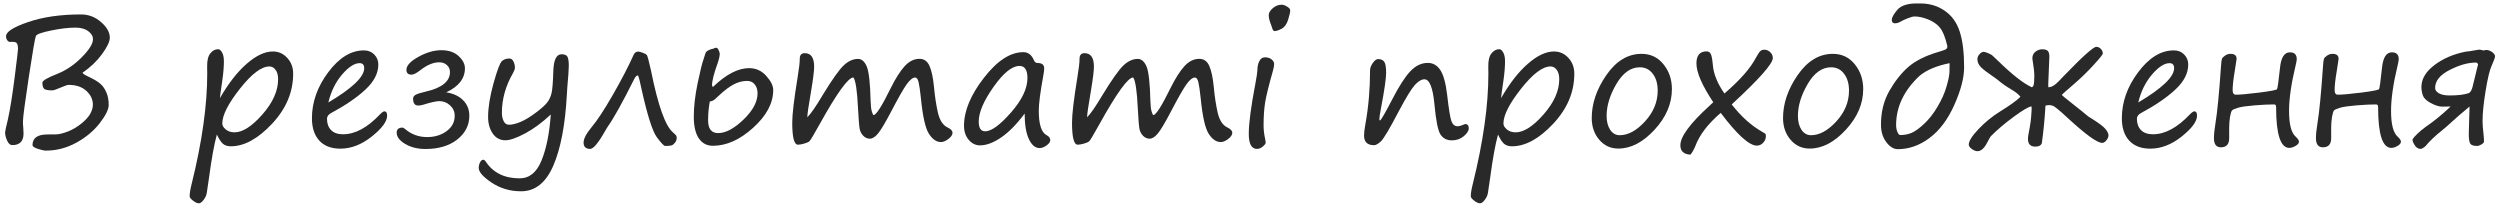 <?xml version="1.0" encoding="UTF-8"?> <svg xmlns="http://www.w3.org/2000/svg" width="433" height="36" viewBox="0 0 433 36" fill="none"><path d="M432.147 9.692C432.147 9.956 431.942 10.537 431.532 11.435C431.2 12.158 430.858 13.594 430.507 15.742C430.155 17.891 429.979 19.634 429.979 20.972C429.979 21.558 430.038 22.344 430.155 23.33C430.204 23.799 430.229 24.189 430.229 24.502C430.229 24.668 430.082 24.839 429.789 25.015C429.506 25.19 429.247 25.278 429.013 25.278C428.407 25.278 428.017 25.142 427.841 24.868C427.675 24.595 427.592 24.033 427.592 23.184L427.724 18.452C426.259 19.673 425.214 20.576 424.589 21.162C423.876 21.816 423.378 22.251 423.095 22.466C421.747 23.55 420.771 24.473 420.165 25.234C420.067 25.352 419.916 25.474 419.711 25.601C419.506 25.727 419.364 25.791 419.286 25.791C418.856 25.791 418.51 25.586 418.246 25.176C417.982 24.766 417.851 24.453 417.851 24.238C417.851 23.994 418.349 23.442 419.345 22.583C419.618 22.349 419.882 22.144 420.136 21.968C421.581 20.981 423.017 19.81 424.442 18.452L422.846 18.467C422.318 18.428 421.688 18.213 420.956 17.822C420.233 17.422 419.789 16.977 419.623 16.489C419.467 15.991 419.389 15.523 419.389 15.083C419.389 13.677 420.146 12.402 421.659 11.26C423.173 10.117 424.999 9.341 427.138 8.931C427.382 8.931 427.802 8.872 428.397 8.755C428.993 8.647 429.33 8.594 429.408 8.594C429.506 8.594 429.745 8.643 430.126 8.74L430.609 8.652C430.912 8.652 431.225 8.755 431.547 8.96C431.869 9.155 432.069 9.399 432.147 9.692ZM429.203 11.128C429.096 10.933 428.974 10.835 428.837 10.835C427.47 10.835 425.946 11.265 424.267 12.124C422.597 12.974 421.762 14.014 421.762 15.244C421.762 15.596 421.977 15.898 422.406 16.152C422.846 16.406 423.471 16.533 424.281 16.533C425.746 16.533 426.869 16.392 427.65 16.108C427.885 15.952 428.075 15.63 428.222 15.142L429.203 11.128Z" fill="#292929"></path><path d="M412.05 15.435C412.157 15.229 412.328 14.004 412.562 11.758C412.738 9.961 413.31 9.062 414.276 9.062C415.067 9.062 415.463 9.458 415.463 10.249C415.463 10.435 415.395 10.81 415.258 11.377C414.506 14.492 414.13 17.105 414.13 19.214C414.13 21.499 414.506 22.979 415.258 23.652C415.648 24.014 415.844 24.307 415.844 24.531C415.844 24.805 415.644 25.054 415.243 25.278C414.853 25.503 414.496 25.615 414.174 25.615C412.65 25.615 411.889 23.262 411.889 18.555C411.889 18.242 411.771 18.086 411.537 18.086C410.619 18.086 409.496 18.14 408.168 18.247C406.84 18.355 405.888 18.491 405.312 18.657C404.745 18.823 404.394 18.98 404.257 19.126C404.13 19.263 404.013 19.639 403.905 20.254C403.808 20.859 403.759 21.489 403.759 22.144V23.945C403.759 24.99 403.28 25.513 402.323 25.513C401.522 25.513 401.122 24.99 401.122 23.945C401.122 23.262 401.21 22.393 401.386 21.338C401.708 19.404 402.03 16.074 402.353 11.348C402.392 10.732 402.445 10.342 402.514 10.176C402.582 10.01 402.758 9.829 403.041 9.634C403.334 9.429 403.651 9.326 403.993 9.326C404.696 9.326 405.048 9.614 405.048 10.19C405.048 10.278 404.936 11.011 404.711 12.388C404.477 13.765 404.359 14.834 404.359 15.596C404.359 16.133 404.545 16.401 404.916 16.401C405.658 16.401 407.016 16.279 408.988 16.035C410.961 15.781 411.981 15.581 412.05 15.435Z" fill="#292929"></path><path d="M394.384 15.435C394.491 15.229 394.662 14.004 394.896 11.758C395.072 9.961 395.644 9.062 396.61 9.062C397.401 9.062 397.797 9.458 397.797 10.249C397.797 10.435 397.729 10.81 397.592 11.377C396.84 14.492 396.464 17.105 396.464 19.214C396.464 21.499 396.84 22.979 397.592 23.652C397.982 24.014 398.178 24.307 398.178 24.531C398.178 24.805 397.978 25.054 397.577 25.278C397.187 25.503 396.83 25.615 396.508 25.615C394.984 25.615 394.223 23.262 394.223 18.555C394.223 18.242 394.105 18.086 393.871 18.086C392.953 18.086 391.83 18.14 390.502 18.247C389.174 18.355 388.222 18.491 387.646 18.657C387.079 18.823 386.728 18.98 386.591 19.126C386.464 19.263 386.347 19.639 386.239 20.254C386.142 20.859 386.093 21.489 386.093 22.144V23.945C386.093 24.99 385.614 25.513 384.657 25.513C383.856 25.513 383.456 24.99 383.456 23.945C383.456 23.262 383.544 22.393 383.72 21.338C384.042 19.404 384.364 16.074 384.687 11.348C384.726 10.732 384.779 10.342 384.848 10.176C384.916 10.01 385.092 9.829 385.375 9.634C385.668 9.429 385.985 9.326 386.327 9.326C387.03 9.326 387.382 9.614 387.382 10.19C387.382 10.278 387.27 11.011 387.045 12.388C386.811 13.765 386.693 14.834 386.693 15.596C386.693 16.133 386.879 16.401 387.25 16.401C387.992 16.401 389.35 16.279 391.322 16.035C393.295 15.781 394.315 15.581 394.384 15.435Z" fill="#292929"></path><path d="M380.526 20.034C380.526 21.03 379.643 22.231 377.875 23.638C376.117 25.044 374.301 25.747 372.426 25.747C370.854 25.747 369.638 25.283 368.778 24.355C367.929 23.428 367.504 22.134 367.504 20.474C367.504 17.681 368.446 15.024 370.331 12.505C372.216 9.985 374.276 8.726 376.513 8.726C377.245 8.726 377.841 8.965 378.3 9.443C378.769 9.922 379.003 10.498 379.003 11.172C379.003 12.676 378.266 14.116 376.791 15.493C375.316 16.87 373.344 18.223 370.873 19.551C370.365 19.814 370.111 20.156 370.111 20.576C370.111 21.387 370.346 22.036 370.814 22.524C371.283 23.013 371.977 23.257 372.895 23.257C374.994 23.257 377.138 22.095 379.325 19.77C379.647 19.448 379.892 19.287 380.058 19.287C380.37 19.287 380.526 19.536 380.526 20.034ZM370.346 17.749C374.486 15.288 376.557 13.31 376.557 11.816C376.557 11.23 376.293 10.938 375.766 10.938C374.867 10.938 373.852 11.597 372.719 12.915C371.596 14.233 370.805 15.845 370.346 17.749Z" fill="#292929"></path><path d="M354.276 18.335C354.149 20.532 353.939 22.686 353.646 24.795C353.5 25.195 353.129 25.395 352.533 25.395C351.674 25.395 351.244 24.956 351.244 24.077C351.244 23.716 351.347 23.042 351.552 22.056C351.698 21.196 351.776 20.615 351.786 20.312C351.796 20 351.82 19.663 351.859 19.302C351.898 18.931 351.894 18.638 351.845 18.423C351.347 18.491 350.331 19.087 348.798 20.21C347.265 21.333 345.951 22.446 344.857 23.55V23.535C344.789 23.574 344.574 23.94 344.213 24.634C343.695 25.669 343.124 26.186 342.499 26.186C342.206 26.186 341.879 26.06 341.518 25.806C341.166 25.552 340.99 25.298 340.99 25.044C340.99 24.439 341.557 23.54 342.689 22.349C343.832 21.148 345.092 20.122 346.469 19.273C348.148 18.237 349.306 17.402 349.94 16.768C349.657 16.367 349.105 15.928 348.285 15.449C347.455 14.961 346.684 14.414 345.971 13.809C345.873 13.73 345.756 13.643 345.619 13.545C344.359 12.695 343.52 12.06 343.1 11.641C342.689 11.211 342.484 10.752 342.484 10.264C342.484 9.941 342.606 9.648 342.851 9.385C343.095 9.111 343.334 8.975 343.568 8.975C343.715 8.975 343.979 9.053 344.359 9.209C344.74 9.365 345.014 9.531 345.18 9.707L345.897 10.381C348.427 12.861 350.429 14.438 351.903 15.112C351.981 15.112 352.079 15.02 352.196 14.834C352.294 14.502 352.343 13.97 352.343 13.237C352.343 12.554 352.27 11.787 352.123 10.938C352.045 10.498 352.006 10.21 352.006 10.073C352.006 9.614 352.182 9.243 352.533 8.96C352.895 8.677 353.285 8.535 353.705 8.535C354.184 8.535 354.511 8.633 354.687 8.828C354.862 9.023 354.95 9.355 354.95 9.824L354.76 14.482V14.775C354.76 14.912 354.765 15.024 354.774 15.112C355.116 15.112 355.473 14.98 355.844 14.717C356.215 14.443 356.767 13.906 357.499 13.105C360.712 9.775 362.572 8.11 363.08 8.11C363.363 8.11 363.622 8.228 363.856 8.462C364.091 8.696 364.208 8.97 364.208 9.282C364.208 9.438 363.671 10.102 362.597 11.274C361.532 12.437 360.434 13.506 359.301 14.482C357.846 15.732 357.118 16.382 357.118 16.431C357.118 16.499 357.724 17.007 358.935 17.954C360.243 18.98 361.146 19.707 361.645 20.137C361.713 20.186 361.811 20.249 361.938 20.327C363.383 21.216 364.286 21.88 364.647 22.319C365.009 22.759 365.189 23.13 365.189 23.433C365.189 23.716 365.067 24.009 364.823 24.311C364.579 24.605 364.34 24.751 364.105 24.751C363.236 24.751 361.22 23.291 358.056 20.371C356.649 19.062 355.8 18.374 355.507 18.306C355.38 18.286 355.282 18.262 355.214 18.232C355.116 18.203 354.94 18.198 354.687 18.218C354.433 18.227 354.296 18.267 354.276 18.335Z" fill="#292929"></path><path d="M337.27 7.949C336.918 6.426 336.483 5.361 335.966 4.756C335.448 4.15 334.765 3.682 333.915 3.35C333.065 3.018 332.299 2.852 331.615 2.852C331.352 2.852 330.961 2.954 330.443 3.159C329.936 3.354 329.545 3.535 329.271 3.701C328.891 3.926 328.539 4.038 328.217 4.038C327.846 4.038 327.66 3.843 327.66 3.452C327.66 3.032 327.978 2.451 328.612 1.709C329.247 0.967 330.365 0.596 331.967 0.596H332.597C334.188 0.596 335.595 1.016 336.815 1.855C338.036 2.686 338.9 3.877 339.408 5.43C339.926 6.982 340.185 9.067 340.185 11.685C340.185 13.462 339.623 15.615 338.5 18.145C337.377 20.674 335.946 22.588 334.208 23.887C332.479 25.186 330.639 25.835 328.686 25.835C327.982 25.835 327.323 25.43 326.708 24.619C326.093 23.809 325.785 22.803 325.785 21.602C325.785 19.385 326.269 17.432 327.235 15.742C328.212 14.043 329.301 12.666 330.502 11.611C331.713 10.557 333.383 9.707 335.512 9.062C336.215 8.857 336.693 8.696 336.947 8.579C337.201 8.462 337.309 8.252 337.27 7.949ZM337.665 10.938C335.409 11.396 333.681 12.124 332.479 13.12C329.765 15.659 328.407 18.506 328.407 21.66C328.407 22.08 328.48 22.476 328.627 22.847C328.773 23.208 328.939 23.389 329.125 23.389C329.848 23.389 330.507 23.262 331.103 23.008C331.698 22.754 332.426 22.227 333.285 21.426C334.145 20.615 334.921 19.614 335.614 18.423C336.317 17.231 336.825 16.084 337.138 14.98C337.46 13.877 337.631 13.032 337.65 12.446C337.67 11.851 337.675 11.348 337.665 10.938Z" fill="#292929"></path><path d="M313.437 25.732C312.099 25.732 310.995 25.225 310.126 24.209C309.257 23.193 308.822 21.939 308.822 20.444C308.822 17.925 309.667 15.444 311.356 13.003C313.056 10.552 315.087 9.326 317.45 9.326C319.013 9.326 320.277 9.927 321.244 11.128C322.221 12.329 322.709 13.76 322.709 15.42C322.709 17.959 321.703 20.312 319.691 22.48C317.689 24.648 315.604 25.732 313.437 25.732ZM311.4 20.064C311.4 21.05 311.605 21.855 312.016 22.48C312.436 23.105 312.987 23.418 313.671 23.418C315.126 23.418 316.586 22.622 318.051 21.03C319.516 19.429 320.248 17.651 320.248 15.698C320.248 14.497 319.965 13.525 319.398 12.783C318.842 12.031 318.09 11.655 317.143 11.655C315.57 11.655 314.218 12.622 313.085 14.556C311.962 16.48 311.4 18.315 311.4 20.064Z" fill="#292929"></path><path d="M298.026 19.551C295.8 21.465 294.33 23.394 293.617 25.337C293.344 25.981 293.065 26.465 292.782 26.787C291.62 26.719 291.039 26.177 291.039 25.161C291.039 23.667 292.704 21.401 296.034 18.364L296.737 17.705C294.794 14.785 293.822 12.544 293.822 10.981C293.822 9.595 294.408 8.901 295.58 8.901C295.912 8.901 296.151 9.043 296.298 9.326C296.454 9.609 296.576 10.254 296.664 11.26C296.791 12.812 297.46 14.458 298.671 16.196C301.376 13.872 303.202 11.792 304.149 9.956C304.472 9.37 304.721 8.999 304.896 8.843C305.072 8.687 305.307 8.608 305.6 8.608C305.951 8.608 306.278 8.745 306.581 9.019C306.894 9.292 307.05 9.639 307.05 10.059C307.05 11.035 304.677 13.711 299.931 18.086C301.562 20.176 303.3 21.743 305.146 22.788C305.37 22.915 305.585 23.047 305.79 23.184C305.829 23.271 305.849 23.408 305.849 23.594C305.849 24.014 305.692 24.39 305.38 24.722C305.077 25.054 304.711 25.22 304.281 25.22C302.963 25.22 300.878 23.33 298.026 19.551Z" fill="#292929"></path><path d="M280.302 25.732C278.964 25.732 277.86 25.225 276.991 24.209C276.122 23.193 275.688 21.939 275.688 20.444C275.688 17.925 276.532 15.444 278.222 13.003C279.921 10.552 281.952 9.326 284.315 9.326C285.878 9.326 287.143 9.927 288.109 11.128C289.086 12.329 289.574 13.76 289.574 15.42C289.574 17.959 288.568 20.312 286.557 22.48C284.555 24.648 282.47 25.732 280.302 25.732ZM278.266 20.064C278.266 21.05 278.471 21.855 278.881 22.48C279.301 23.105 279.853 23.418 280.536 23.418C281.991 23.418 283.451 22.622 284.916 21.03C286.381 19.429 287.113 17.651 287.113 15.698C287.113 14.497 286.83 13.525 286.264 12.783C285.707 12.031 284.955 11.655 284.008 11.655C282.436 11.655 281.083 12.622 279.95 14.556C278.827 16.48 278.266 18.315 278.266 20.064Z" fill="#292929"></path><path d="M259.457 23.301C258.979 25.059 258.529 27.524 258.109 30.698L257.699 33.467C257.631 33.857 257.45 34.243 257.157 34.624C256.864 35.015 256.596 35.21 256.352 35.21C256.049 35.21 255.702 35.054 255.312 34.741C254.931 34.438 254.74 34.194 254.74 34.009C254.74 33.472 254.862 32.73 255.106 31.782C256.894 24.565 257.787 18.227 257.787 12.769L257.772 11.538C257.753 10.483 257.938 9.717 258.329 9.238C258.72 8.76 259.169 8.521 259.677 8.521C259.911 8.521 260.136 8.706 260.351 9.077C260.565 9.438 260.673 9.956 260.673 10.63C260.673 11.577 260.575 12.725 260.38 14.072C260.126 15.771 259.994 16.748 259.984 17.002C261.439 14.463 262.982 12.48 264.613 11.055C266.244 9.629 267.758 8.916 269.154 8.916C270.141 8.916 270.971 9.287 271.645 10.029C272.328 10.762 272.67 11.675 272.67 12.769C272.67 15.952 271.449 18.843 269.008 21.44C266.566 24.038 264.188 25.337 261.874 25.337C261.298 25.337 260.839 25.19 260.497 24.898C260.165 24.605 259.818 24.072 259.457 23.301ZM268.554 11.509C267.177 11.509 265.473 12.798 263.441 15.376C261.41 17.954 260.395 19.961 260.395 21.396C260.395 21.748 260.595 22.09 260.995 22.422C261.396 22.754 261.903 22.92 262.519 22.92C263.915 22.92 265.521 21.89 267.338 19.829C269.154 17.759 270.062 15.727 270.062 13.735C270.062 13.023 269.916 12.476 269.623 12.095C269.34 11.704 268.983 11.509 268.554 11.509Z" fill="#292929"></path><path d="M246.713 13.735C246.205 13.735 245.648 14.067 245.043 14.731C244.447 15.396 243.534 16.885 242.304 19.199C240.683 22.305 239.633 24.072 239.154 24.502C238.686 24.932 238.295 25.146 237.982 25.146C236.83 25.146 236.254 24.59 236.254 23.477C236.254 23.008 236.332 22.344 236.488 21.484C237.025 18.535 237.294 15.425 237.294 12.153C237.294 11.782 237.45 11.372 237.763 10.923C238.085 10.464 238.388 10.234 238.671 10.234C239.179 10.234 239.54 10.391 239.755 10.703C239.97 11.016 240.077 11.646 240.077 12.593C240.077 13.579 239.784 15.61 239.198 18.686C239.003 19.702 238.905 20.347 238.905 20.62C238.905 20.776 238.944 20.855 239.022 20.855C239.169 20.855 239.848 19.688 241.059 17.354C242.279 14.98 243.349 13.31 244.267 12.344C245.185 11.377 246.195 10.894 247.299 10.894C248.178 10.894 248.891 11.294 249.438 12.095C249.994 12.896 250.399 14.355 250.653 16.475C250.927 18.887 251.171 20.391 251.386 20.986C251.61 21.572 251.962 21.865 252.44 21.865C252.743 21.865 253.124 21.758 253.583 21.543C253.661 21.504 253.72 21.484 253.759 21.484C254.179 21.484 254.389 21.729 254.389 22.217C254.389 22.646 254.101 23.105 253.524 23.594C252.948 24.072 252.255 24.311 251.444 24.311C250.614 24.311 249.97 23.984 249.511 23.33C249.062 22.666 248.705 20.903 248.441 18.042C248.168 15.171 247.592 13.735 246.713 13.735Z" fill="#292929"></path><path d="M220.771 5.386C220.565 5.386 220.409 5.166 220.302 4.727C220.263 4.59 220.209 4.438 220.141 4.272C219.877 3.638 219.745 3.086 219.745 2.617C219.745 2.227 219.975 1.831 220.434 1.431C220.902 1.021 221.42 0.815 221.986 0.815C222.27 0.815 222.587 0.928 222.938 1.152C223.29 1.367 223.466 1.577 223.466 1.782C223.466 2.104 223.344 2.651 223.1 3.423C222.865 4.194 222.484 4.717 221.957 4.99C221.439 5.254 221.044 5.386 220.771 5.386ZM218.852 21.748C218.852 22.49 218.954 23.325 219.159 24.253C219.198 24.429 219.218 24.575 219.218 24.692C219.218 24.868 219.057 25.093 218.734 25.366C218.412 25.649 218.07 25.791 217.709 25.791C216.762 25.791 216.288 24.922 216.288 23.184C216.288 21.387 216.659 18.545 217.401 14.658C217.655 13.301 217.782 12.466 217.782 12.153C217.782 11.538 217.895 11.016 218.119 10.586C218.344 10.146 218.661 9.927 219.071 9.927C219.569 9.927 219.96 10.049 220.243 10.293C220.536 10.527 220.683 10.791 220.683 11.084C220.683 11.377 220.614 11.763 220.478 12.241C219.745 14.819 219.291 16.665 219.115 17.778C218.939 18.892 218.852 20.215 218.852 21.748Z" fill="#292929"></path><path d="M196.264 13.413C195.355 13.433 193.412 16.123 190.434 21.484C189.428 23.291 188.842 24.277 188.676 24.443C188.51 24.6 188.202 24.741 187.753 24.868C187.313 24.995 186.947 25.059 186.654 25.059C186 25.059 185.673 23.784 185.673 21.235C185.673 19.8 185.98 17.202 186.596 13.442C186.85 11.919 186.977 10.83 186.977 10.176C186.977 9.531 187.265 9.209 187.841 9.209C188.925 9.209 189.467 9.99 189.467 11.553C189.467 12.285 189.286 13.721 188.925 15.859C188.505 18.301 188.29 19.785 188.28 20.312C188.886 19.727 189.774 18.442 190.946 16.46C192.606 13.745 193.827 12.026 194.608 11.304C195.399 10.571 196.215 10.205 197.055 10.205C197.689 10.205 198.192 10.63 198.563 11.479C198.944 12.329 199.174 14.355 199.252 17.559C199.271 18.359 199.345 18.955 199.472 19.346C199.599 19.736 199.691 19.932 199.75 19.932C200.209 19.932 201.205 18.369 202.738 15.244C203.559 13.594 204.354 12.339 205.126 11.479C205.907 10.62 206.771 10.19 207.719 10.19C208.51 10.19 209.086 10.601 209.447 11.421C209.809 12.231 210.067 13.438 210.224 15.039C210.37 16.66 210.595 18.145 210.897 19.492C211.21 20.84 211.776 21.704 212.597 22.085C213.153 22.349 213.432 22.656 213.432 23.008C213.432 23.35 213.197 23.701 212.729 24.062C212.26 24.424 211.83 24.605 211.439 24.605C210.658 24.605 209.96 24.126 209.345 23.169C208.729 22.212 208.266 20.142 207.953 16.958C207.816 15.679 207.685 14.771 207.558 14.233C207.431 13.696 207.23 13.428 206.957 13.428C206.547 13.428 206.059 13.818 205.492 14.6C204.936 15.381 204.032 16.968 202.782 19.36C201.806 21.226 201.063 22.471 200.556 23.096C200.058 23.711 199.574 24.019 199.105 24.019C198.686 24.019 198.31 23.852 197.978 23.52C197.646 23.179 197.436 22.773 197.348 22.305C197.26 21.826 197.167 20.659 197.069 18.804C196.923 15.718 196.654 13.921 196.264 13.413Z" fill="#292929"></path><path d="M177.47 19.668C176.103 21.504 174.75 22.881 173.412 23.799C172.074 24.717 170.849 25.176 169.735 25.176C168.983 25.176 168.334 24.858 167.787 24.224C167.24 23.589 166.967 22.773 166.967 21.777C166.967 19.209 168.114 16.445 170.409 13.486C172.704 10.518 174.984 9.033 177.25 9.033C178.07 9.033 178.681 9.502 179.081 10.44C179.208 10.752 179.408 10.908 179.682 10.908C180.463 10.908 180.854 11.211 180.854 11.816C180.854 12.119 180.805 12.534 180.707 13.062C180.18 15.942 179.916 17.974 179.916 19.155C179.916 21.519 180.365 22.935 181.264 23.403C181.693 23.638 181.908 23.926 181.908 24.268C181.908 24.57 181.698 24.873 181.278 25.176C180.858 25.488 180.453 25.645 180.062 25.645C179.311 25.645 178.69 25.127 178.202 24.092C177.714 23.057 177.47 21.582 177.47 19.668ZM176.576 11.421C175.287 11.421 173.788 12.632 172.079 15.054C170.37 17.466 169.516 19.468 169.516 21.06C169.516 22.183 169.887 22.744 170.629 22.744C171.703 22.744 173.192 21.66 175.097 19.492C177.001 17.324 177.953 15.332 177.953 13.516C177.953 12.119 177.494 11.421 176.576 11.421Z" fill="#292929"></path><path d="M147.807 13.413C146.898 13.433 144.955 16.123 141.977 21.484C140.971 23.291 140.385 24.277 140.219 24.443C140.053 24.6 139.745 24.741 139.296 24.868C138.856 24.995 138.49 25.059 138.197 25.059C137.543 25.059 137.216 23.784 137.216 21.235C137.216 19.8 137.523 17.202 138.139 13.442C138.393 11.919 138.52 10.83 138.52 10.176C138.52 9.531 138.808 9.209 139.384 9.209C140.468 9.209 141.01 9.99 141.01 11.553C141.01 12.285 140.829 13.721 140.468 15.859C140.048 18.301 139.833 19.785 139.823 20.312C140.429 19.727 141.317 18.442 142.489 16.46C144.149 13.745 145.37 12.026 146.151 11.304C146.942 10.571 147.758 10.205 148.598 10.205C149.232 10.205 149.735 10.63 150.106 11.479C150.487 12.329 150.717 14.355 150.795 17.559C150.814 18.359 150.888 18.955 151.015 19.346C151.142 19.736 151.234 19.932 151.293 19.932C151.752 19.932 152.748 18.369 154.281 15.244C155.102 13.594 155.897 12.339 156.669 11.479C157.45 10.62 158.314 10.19 159.262 10.19C160.053 10.19 160.629 10.601 160.99 11.421C161.352 12.231 161.61 13.438 161.767 15.039C161.913 16.66 162.138 18.145 162.44 19.492C162.753 20.84 163.319 21.704 164.14 22.085C164.696 22.349 164.975 22.656 164.975 23.008C164.975 23.35 164.74 23.701 164.271 24.062C163.803 24.424 163.373 24.605 162.982 24.605C162.201 24.605 161.503 24.126 160.888 23.169C160.272 22.212 159.809 20.142 159.496 16.958C159.359 15.679 159.228 14.771 159.101 14.233C158.974 13.696 158.773 13.428 158.5 13.428C158.09 13.428 157.602 13.818 157.035 14.6C156.479 15.381 155.575 16.968 154.325 19.36C153.349 21.226 152.606 22.471 152.099 23.096C151.601 23.711 151.117 24.019 150.648 24.019C150.229 24.019 149.853 23.852 149.521 23.52C149.188 23.179 148.979 22.773 148.891 22.305C148.803 21.826 148.71 20.659 148.612 18.804C148.466 15.718 148.197 13.921 147.807 13.413Z" fill="#292929"></path><path d="M123.622 8.403C123.749 8.315 123.891 8.271 124.047 8.271C124.291 8.271 124.496 8.599 124.662 9.253C124.662 9.673 124.55 10.205 124.325 10.85C123.661 12.695 123.329 13.984 123.329 14.717C123.329 14.912 123.388 15.02 123.505 15.039C125.751 12.881 127.831 11.802 129.745 11.802C130.927 11.802 131.918 12.251 132.719 13.149C133.52 14.038 133.92 14.854 133.92 15.596C133.92 17.861 132.763 20.039 130.448 22.129C128.144 24.209 125.819 25.249 123.476 25.249C122.431 25.249 121.615 24.819 121.029 23.96C120.453 23.091 120.165 21.851 120.165 20.239C120.165 18.491 120.385 16.558 120.824 14.438C121.264 12.319 121.615 10.903 121.879 10.19C121.986 9.888 122.084 9.58 122.172 9.268C122.27 8.877 122.753 8.589 123.622 8.403ZM122.934 17.588C122.738 18.672 122.641 19.756 122.641 20.84C122.641 22.314 123.222 23.052 124.384 23.052C125.692 23.052 127.157 22.27 128.778 20.708C130.399 19.145 131.21 17.627 131.21 16.152C131.21 15.547 131.049 15.039 130.727 14.629C130.404 14.219 129.96 14.014 129.394 14.014C128.622 14.014 127.86 14.209 127.108 14.6C126.366 14.98 125.536 15.601 124.618 16.46C124.267 16.792 123.983 17.051 123.769 17.236C123.563 17.412 123.285 17.529 122.934 17.588Z" fill="#292929"></path><path d="M110.512 13.062C110.277 13.052 110.048 13.276 109.823 13.735C107.802 17.778 106.273 20.523 105.238 21.968C105.15 22.095 105.038 22.28 104.901 22.524C103.681 24.702 102.787 25.791 102.221 25.791C101.459 25.791 101.078 25.425 101.078 24.692C101.078 24.028 101.552 23.125 102.499 21.982C103.417 20.898 104.623 19.062 106.117 16.475C107.611 13.877 108.822 11.548 109.75 9.487C109.926 9.116 110.189 8.931 110.541 8.931C110.688 8.931 110.946 8.999 111.317 9.136C111.698 9.263 111.942 9.404 112.05 9.561C112.157 9.717 112.396 10.625 112.768 12.285C113.969 18.271 115.233 21.821 116.562 22.935C116.874 23.208 117.06 23.394 117.118 23.491C117.177 23.579 117.206 23.706 117.206 23.872C117.206 24.175 117.108 24.453 116.913 24.707C116.718 24.951 116.527 25.107 116.342 25.176C116.156 25.244 115.775 25.278 115.199 25.278C114.994 25.278 114.516 24.775 113.764 23.77C113.012 22.754 112.133 19.995 111.127 15.493C110.883 14.282 110.678 13.472 110.512 13.062Z" fill="#292929"></path><path d="M95.394 19.829C93.91 21.226 92.426 22.319 90.941 23.11C89.457 23.901 88.319 24.297 87.528 24.297C86.62 24.297 85.893 23.911 85.346 23.14C84.809 22.358 84.54 21.401 84.54 20.269C84.54 18.618 84.853 16.67 85.478 14.424C86.112 12.168 86.596 10.889 86.928 10.586C87.26 10.283 87.699 10.132 88.246 10.132C88.539 10.132 88.769 10.308 88.935 10.659C89.101 11.001 89.184 11.352 89.184 11.714C89.184 11.958 89.071 12.275 88.847 12.666C87.567 14.883 86.928 17.173 86.928 19.536C86.928 20.083 87.03 20.566 87.235 20.986C87.44 21.396 87.753 21.602 88.173 21.602C88.71 21.602 89.369 21.44 90.15 21.118C90.941 20.786 91.83 20.249 92.816 19.507C93.803 18.765 94.467 18.164 94.809 17.705C95.15 17.246 95.39 16.724 95.526 16.138C95.673 15.552 95.775 14.282 95.834 12.329C95.893 10.376 96.366 9.399 97.255 9.399C97.782 9.399 98.124 9.541 98.28 9.824C98.436 10.098 98.515 10.625 98.515 11.406C98.515 11.992 98.427 13.262 98.251 15.215C98.212 15.654 98.188 16.06 98.178 16.431C97.894 21.645 97.113 25.732 95.834 28.691C94.555 31.65 92.694 33.13 90.253 33.13C88.339 33.13 86.635 32.627 85.141 31.621C83.656 30.625 82.914 29.78 82.914 29.087C82.914 28.765 82.987 28.447 83.134 28.135C83.29 27.822 83.485 27.666 83.72 27.666C83.837 27.666 83.964 27.759 84.101 27.944C85.38 29.907 87.348 30.889 90.004 30.889C91.693 30.889 92.958 29.854 93.798 27.783C94.638 25.723 95.17 23.071 95.394 19.829Z" fill="#292929"></path><path d="M77.289 15.991C78.549 16.196 79.53 16.66 80.233 17.383C80.936 18.105 81.288 18.989 81.288 20.034C81.288 21.685 80.59 23.061 79.193 24.165C77.797 25.259 75.961 25.806 73.686 25.806C72.328 25.806 71.156 25.513 70.17 24.927C69.193 24.341 68.705 23.691 68.705 22.979C68.705 22.393 69.042 22.1 69.716 22.1C69.814 22.1 69.965 22.183 70.17 22.349C71.244 23.276 72.519 23.74 73.993 23.74C75.292 23.74 76.41 23.398 77.348 22.715C78.285 22.031 78.754 21.143 78.754 20.049C78.754 19.326 78.485 18.726 77.948 18.247C77.421 17.759 76.806 17.515 76.103 17.515C75.565 17.515 74.623 17.725 73.275 18.145C73.012 18.232 72.728 18.276 72.426 18.276C71.84 18.276 71.547 17.881 71.547 17.09C71.547 16.816 71.684 16.597 71.957 16.431C72.24 16.265 72.841 16.074 73.759 15.859C76.542 15.225 77.934 14.097 77.934 12.476C77.934 11.987 77.758 11.587 77.406 11.274C77.064 10.952 76.62 10.791 76.073 10.791C75.058 10.791 73.974 11.24 72.821 12.139C72.147 12.666 71.635 12.93 71.283 12.93C70.688 12.93 70.39 12.651 70.39 12.095C70.39 11.362 71.078 10.615 72.455 9.854C73.842 9.082 75.17 8.696 76.439 8.696C77.709 8.696 78.705 9.033 79.428 9.707C80.16 10.381 80.526 11.089 80.526 11.831C80.526 13.599 79.447 14.985 77.289 15.991Z" fill="#292929"></path><path d="M67.05 20.034C67.05 21.03 66.166 22.231 64.398 23.638C62.641 25.044 60.824 25.747 58.949 25.747C57.377 25.747 56.161 25.283 55.302 24.355C54.452 23.428 54.027 22.134 54.027 20.474C54.027 17.681 54.97 15.024 56.855 12.505C58.739 9.985 60.8 8.726 63.036 8.726C63.769 8.726 64.364 8.965 64.823 9.443C65.292 9.922 65.526 10.498 65.526 11.172C65.526 12.676 64.789 14.116 63.315 15.493C61.84 16.87 59.867 18.223 57.397 19.551C56.889 19.814 56.635 20.156 56.635 20.576C56.635 21.387 56.869 22.036 57.338 22.524C57.807 23.013 58.5 23.257 59.418 23.257C61.518 23.257 63.661 22.095 65.849 19.77C66.171 19.448 66.415 19.287 66.581 19.287C66.894 19.287 67.05 19.536 67.05 20.034ZM56.869 17.749C61.01 15.288 63.08 13.31 63.08 11.816C63.08 11.23 62.816 10.938 62.289 10.938C61.391 10.938 60.375 11.597 59.242 12.915C58.119 14.233 57.328 15.845 56.869 17.749Z" fill="#292929"></path><path d="M37.562 23.301C37.084 25.059 36.635 27.524 36.215 30.698L35.805 33.467C35.736 33.857 35.556 34.243 35.263 34.624C34.97 35.015 34.701 35.21 34.457 35.21C34.154 35.21 33.808 35.054 33.417 34.741C33.036 34.438 32.846 34.194 32.846 34.009C32.846 33.472 32.968 32.73 33.212 31.782C34.999 24.565 35.893 18.227 35.893 12.769L35.878 11.538C35.858 10.483 36.044 9.717 36.435 9.238C36.825 8.76 37.274 8.521 37.782 8.521C38.017 8.521 38.241 8.706 38.456 9.077C38.671 9.438 38.778 9.956 38.778 10.63C38.778 11.577 38.681 12.725 38.485 14.072C38.231 15.771 38.1 16.748 38.09 17.002C39.545 14.463 41.088 12.48 42.719 11.055C44.35 9.629 45.863 8.916 47.26 8.916C48.246 8.916 49.076 9.287 49.75 10.029C50.434 10.762 50.775 11.675 50.775 12.769C50.775 15.952 49.555 18.843 47.113 21.44C44.672 24.038 42.294 25.337 39.98 25.337C39.403 25.337 38.944 25.19 38.602 24.898C38.27 24.605 37.924 24.072 37.562 23.301ZM46.659 11.509C45.282 11.509 43.578 12.798 41.547 15.376C39.516 17.954 38.5 19.961 38.5 21.396C38.5 21.748 38.7 22.09 39.101 22.422C39.501 22.754 40.009 22.92 40.624 22.92C42.02 22.92 43.627 21.89 45.443 19.829C47.26 17.759 48.168 15.727 48.168 13.735C48.168 13.023 48.022 12.476 47.728 12.095C47.445 11.704 47.089 11.509 46.659 11.509Z" fill="#292929"></path><path d="M14.301 12.593C14.301 12.739 14.691 12.993 15.473 13.354C16.342 13.765 16.981 14.155 17.392 14.526C17.811 14.888 18.153 15.376 18.417 15.991C18.69 16.597 18.827 17.324 18.827 18.174C18.827 18.955 18.3 20.02 17.245 21.367C16.2 22.705 14.843 23.828 13.173 24.736C11.513 25.635 9.779 26.084 7.973 26.084C7.631 26.084 7.152 25.981 6.537 25.776C5.932 25.571 5.629 25.356 5.629 25.132C5.629 23.901 6.498 23.286 8.236 23.286C8.773 23.296 9.301 23.291 9.818 23.271C10.336 23.242 10.995 23.071 11.796 22.759C12.606 22.436 13.368 21.987 14.081 21.411C14.794 20.835 15.307 20.273 15.619 19.727C15.932 19.17 16.088 18.638 16.088 18.13C16.088 17.231 15.712 16.436 14.96 15.742C14.208 15.049 13.183 14.702 11.884 14.702C11.688 14.702 11.225 14.858 10.492 15.171C9.76 15.493 9.281 15.654 9.057 15.654C8.295 15.654 7.816 15.557 7.621 15.361C7.436 15.166 7.343 14.819 7.343 14.321C7.343 13.979 8.163 13.486 9.804 12.842C11.415 12.207 12.865 11.235 14.154 9.927C15.453 8.618 16.102 7.573 16.102 6.792C16.102 6.265 15.829 5.801 15.282 5.4C14.745 4.99 14.008 4.785 13.07 4.785C11.859 4.785 10.453 4.951 8.852 5.283C7.25 5.605 6.371 5.923 6.215 6.235C6.068 6.548 5.658 8.926 4.984 13.369C4.311 17.803 3.974 20.366 3.974 21.06C3.974 21.431 3.993 21.787 4.032 22.129C4.062 22.48 4.076 22.812 4.076 23.125C4.076 24.463 3.427 25.132 2.128 25.132C1.767 25.132 1.469 24.873 1.234 24.355C1 23.838 0.883 23.364 0.883 22.935C0.883 22.749 1.044 22.002 1.366 20.693C1.757 18.916 2.147 16.484 2.538 13.398C2.929 10.303 3.124 8.652 3.124 8.447C3.124 8.037 3.065 7.734 2.948 7.539C2.841 7.344 2.587 7.246 2.187 7.246C2.03 7.246 1.874 7.251 1.718 7.261C1.571 7.271 1.42 7.178 1.264 6.982C1.117 6.787 1.044 6.553 1.044 6.279C1.044 5.508 2.323 4.688 4.882 3.818C7.44 2.939 10.492 2.5 14.037 2.5C15.336 2.5 16.488 2.939 17.494 3.818C18.51 4.697 19.018 5.601 19.018 6.528C19.018 7.192 18.573 8.135 17.685 9.355C16.806 10.566 15.678 11.646 14.301 12.593Z" fill="#292929"></path></svg> 